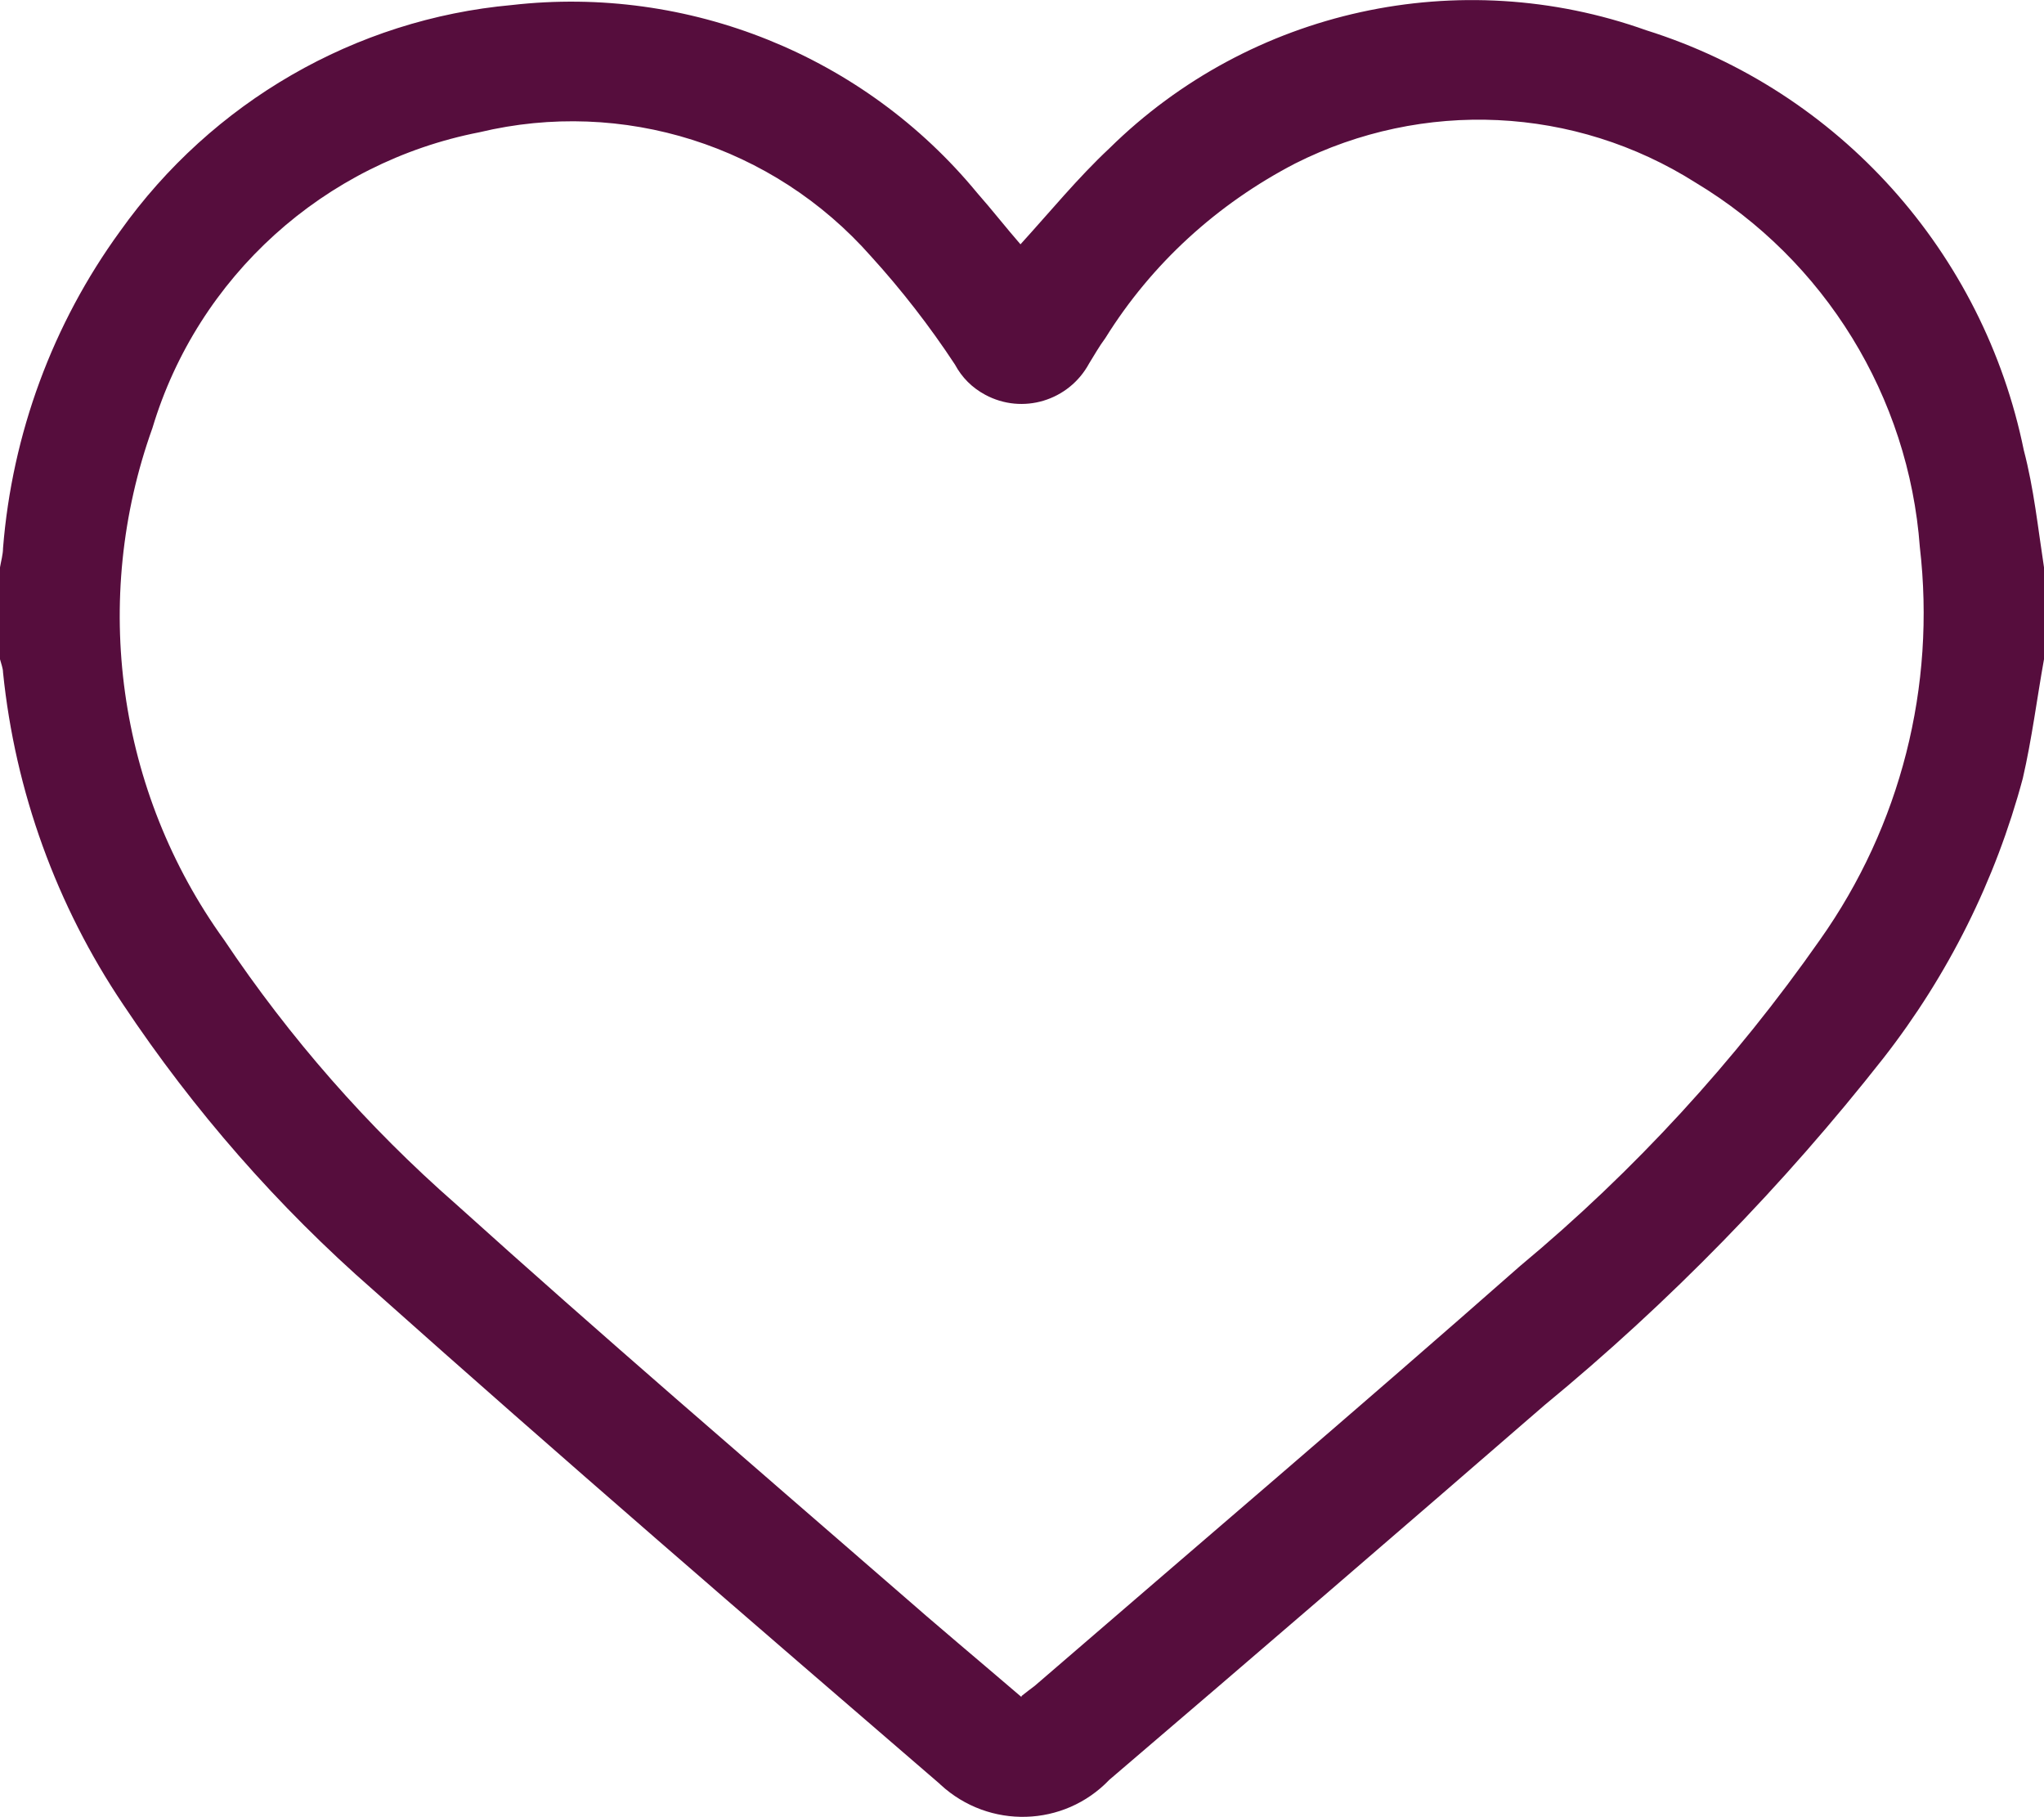 <?xml version="1.0" encoding="UTF-8"?><svg id="a" xmlns="http://www.w3.org/2000/svg" viewBox="0 0 20.25 18"><g id="b"><path id="c" d="m20.25,6.53c-.07.39-.12.79-.21,1.18-.27,1.01-.74,1.95-1.38,2.77-.99,1.26-2.12,2.42-3.36,3.44-1.43,1.24-2.87,2.48-4.31,3.71-.45.47-1.19.49-1.67.05,0,0,0,0-.01-.01-1.88-1.62-3.76-3.24-5.61-4.89-.95-.83-1.78-1.78-2.48-2.83C.56,8.97.15,7.84.03,6.66c0-.04-.02-.09-.03-.13v-.91c.01-.06.03-.13.03-.19.09-1.13.49-2.22,1.16-3.14C2.1,1.01,3.52.19,5.07.05c1.75-.2,3.49.5,4.61,1.86.15.17.29.35.43.51.3-.33.57-.66.88-.95C12.39.09,14.46-.36,16.31.3c1.91.6,3.34,2.2,3.74,4.16.1.38.14.77.2,1.16v.9Zm-10.13,10.27c.05-.04.09-.07.13-.1,1.61-1.39,3.22-2.76,4.81-4.16,1.13-.94,2.13-2.03,2.97-3.23.8-1.13,1.15-2.51.99-3.89-.11-1.49-.94-2.84-2.22-3.61-1.2-.76-2.7-.83-3.97-.19-.77.4-1.42.99-1.88,1.73-.06.08-.11.17-.16.25-.2.37-.66.51-1.03.31-.13-.07-.23-.17-.3-.3-.25-.38-.53-.74-.83-1.07-.97-1.1-2.46-1.57-3.88-1.23-1.54.3-2.79,1.43-3.24,2.93-.61,1.7-.35,3.6.71,5.07.65.97,1.42,1.85,2.3,2.62,1.43,1.29,2.9,2.55,4.35,3.81.41.36.83.71,1.25,1.07" fill="#560d3d" stroke-width="0"/></g></svg>